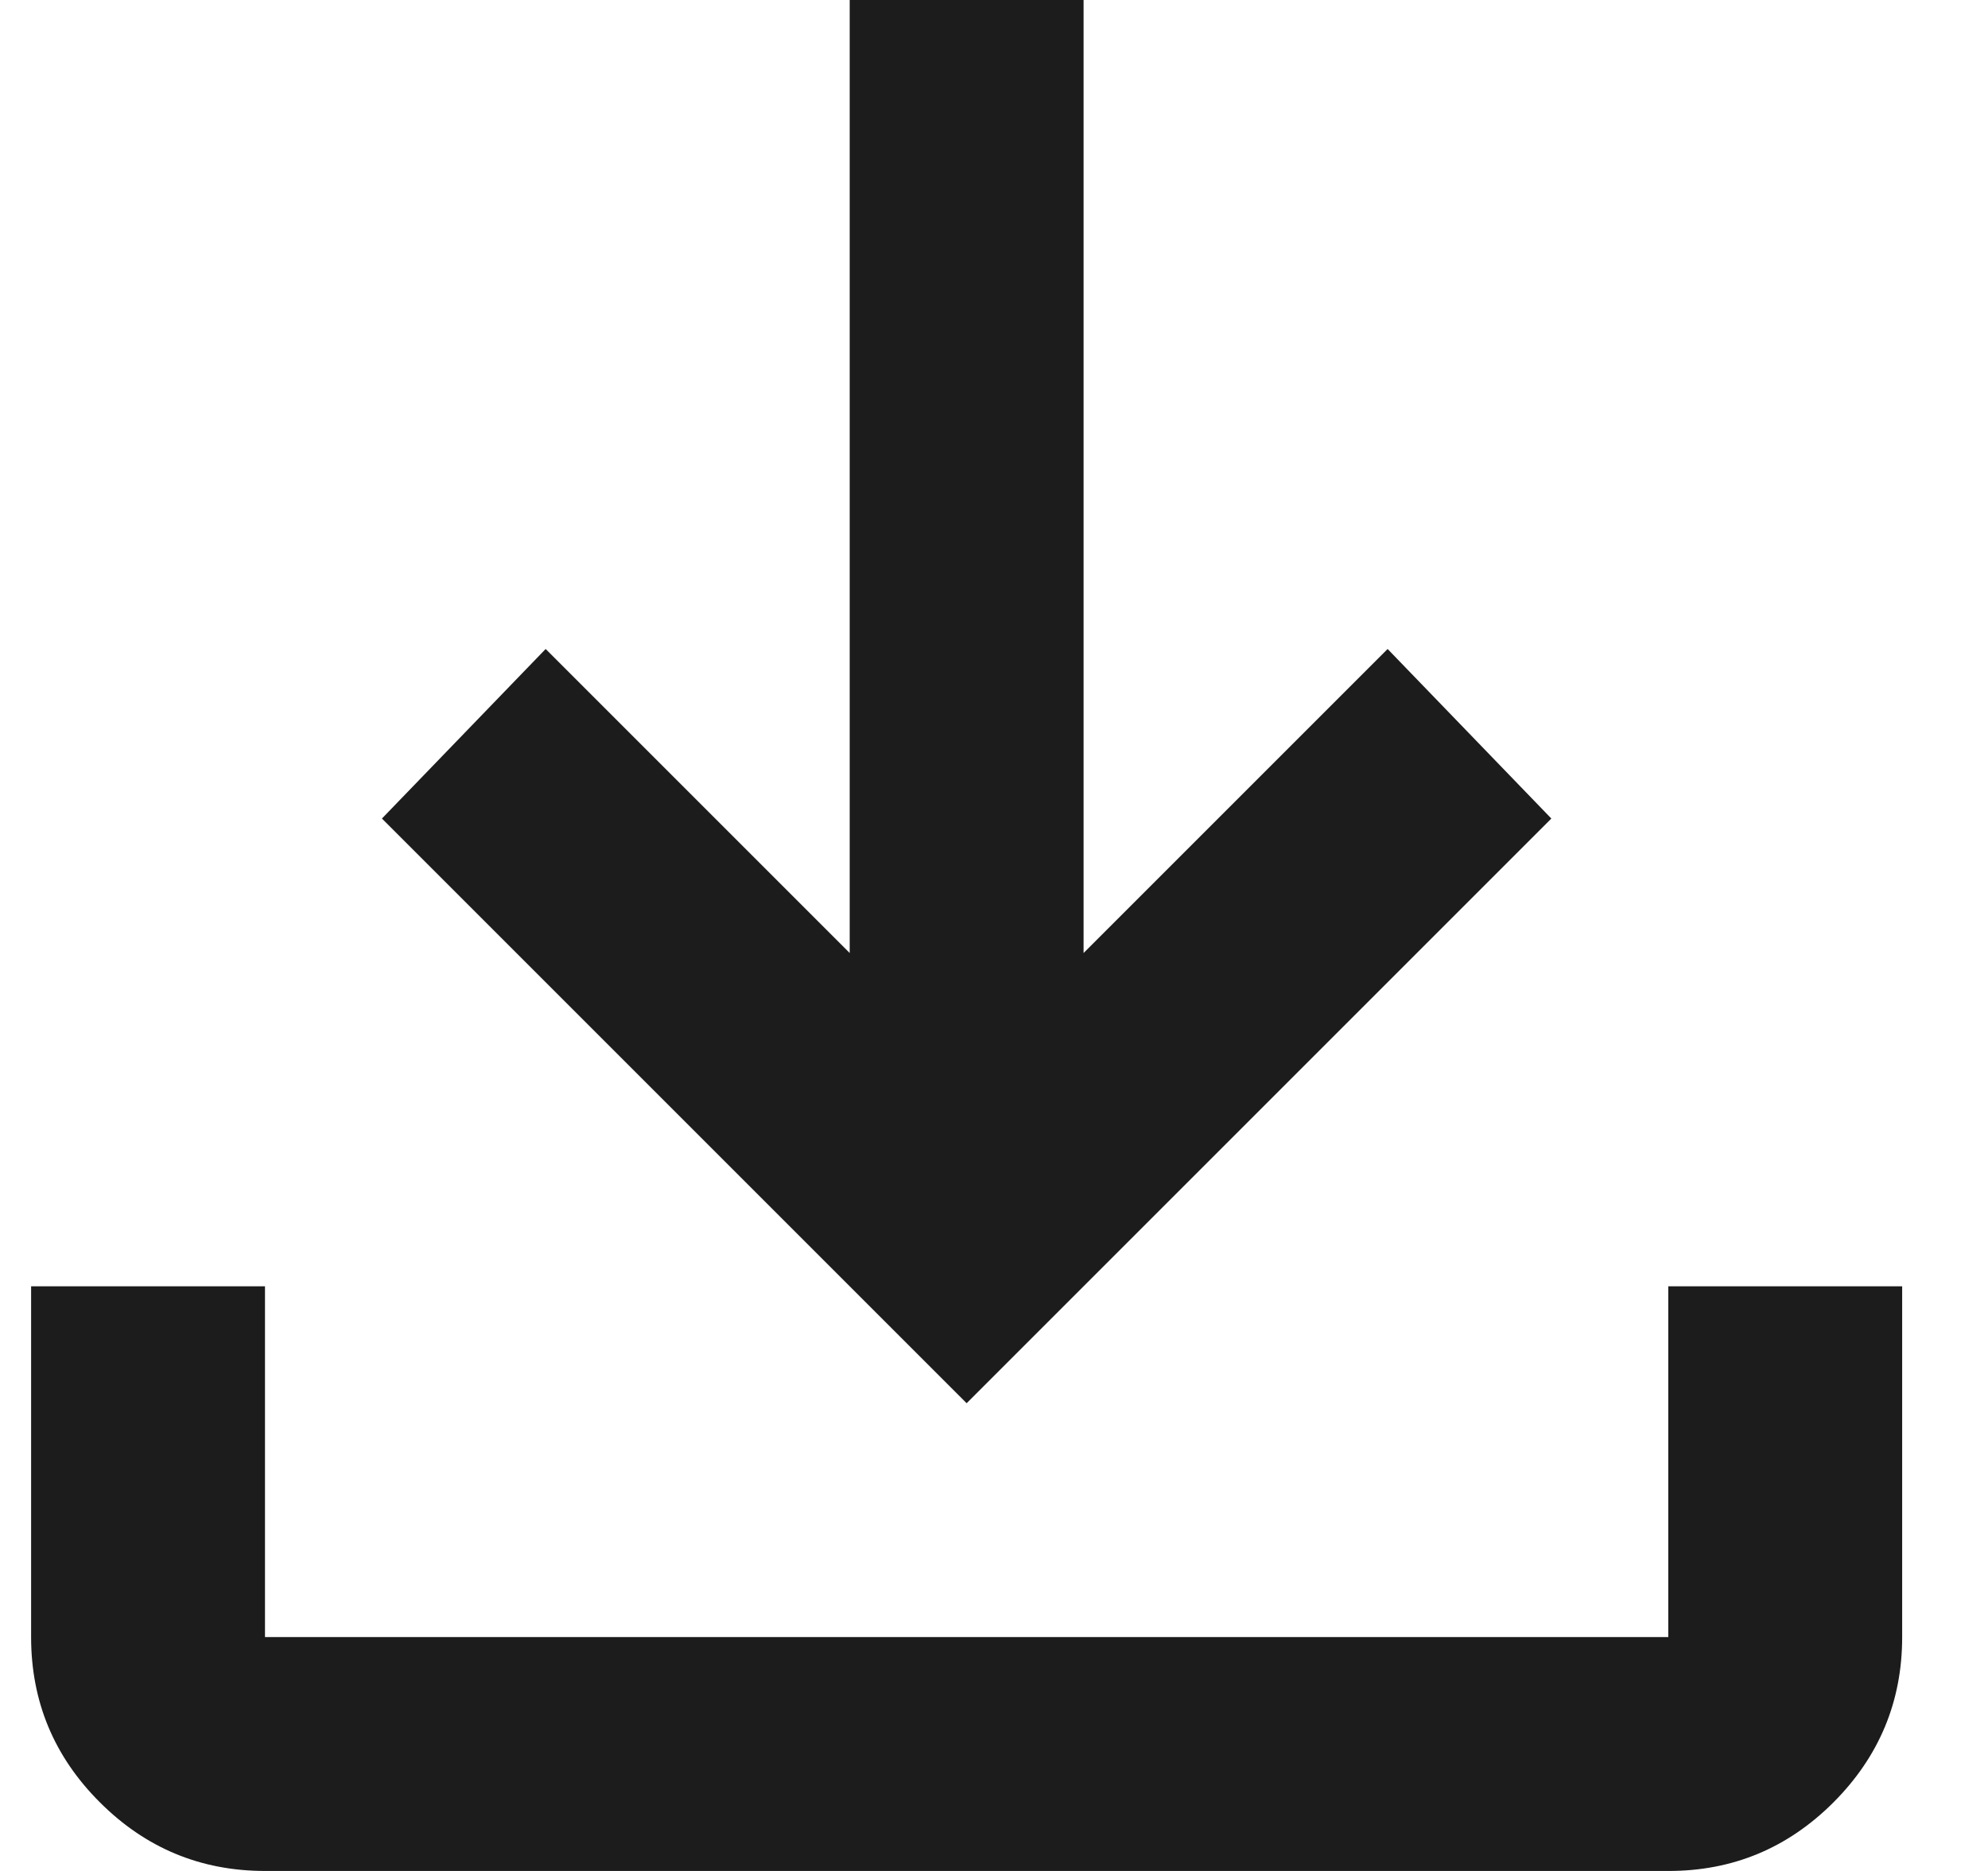 <svg width="17" height="16" viewBox="0 0 17 16" fill="none" xmlns="http://www.w3.org/2000/svg">
<path d="M8.266 12L3.266 7L4.666 5.55L7.266 8.15V0H9.266V8.15L11.866 5.55L13.266 7L8.266 12ZM2.266 16C1.716 16 1.245 15.804 0.854 15.413C0.462 15.022 0.266 14.551 0.266 14V11H2.266V14H14.266V11H16.266V14C16.266 14.55 16.07 15.021 15.679 15.413C15.287 15.805 14.816 16.001 14.266 16H2.266Z" fill="#1C1C1C"/>
</svg>
